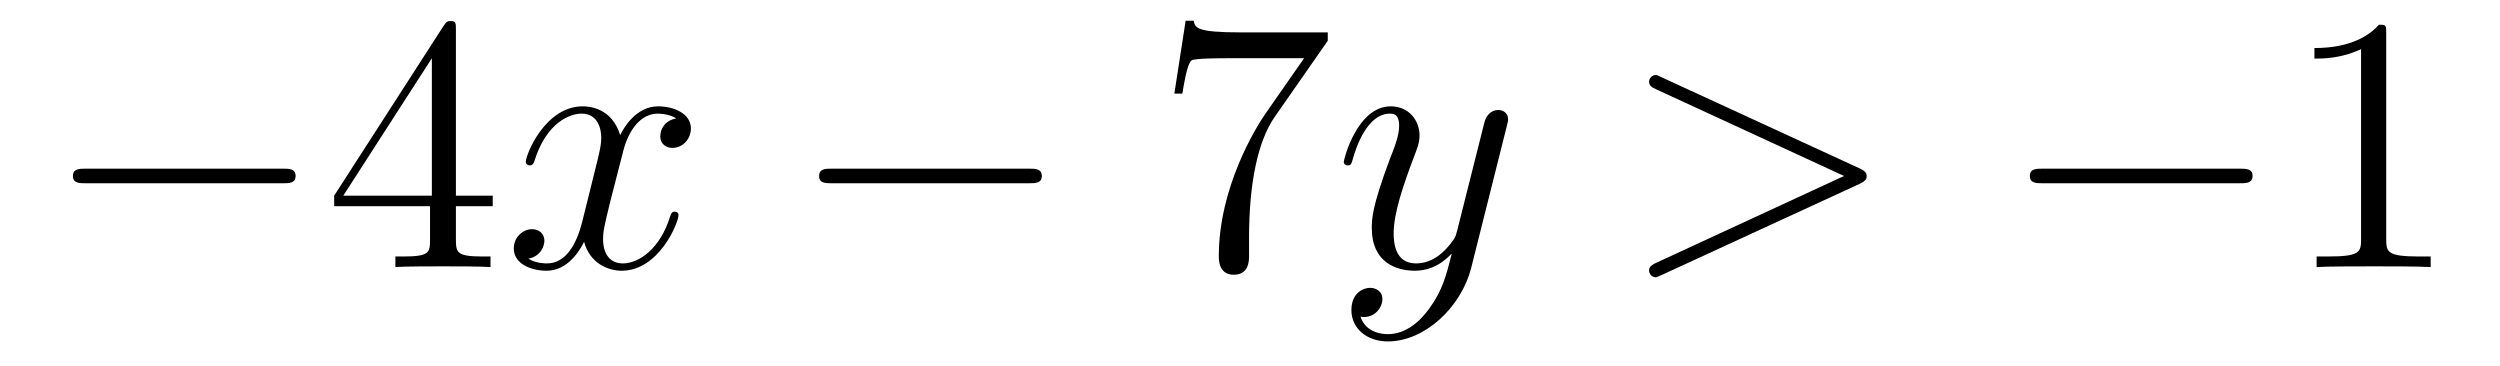 <?xml version='1.0'?>
<!-- This file was generated by dvisvgm 1.14.1 -->
<svg height='12pt' version='1.1' viewBox='0 -12 82 12' width='82pt' xmlns='http://www.w3.org/2000/svg' xmlns:xlink='http://www.w3.org/1999/xlink'>
<g id='page1'>
<g transform='matrix(1 0 0 1 -127 651)'>
<path d='M136.278 -656.989C136.481 -656.989 136.696 -656.989 136.696 -657.228C136.696 -657.468 136.481 -657.468 136.278 -657.468H129.811C129.608 -657.468 129.392 -657.468 129.392 -657.228C129.392 -656.989 129.608 -656.989 129.811 -656.989H136.278Z' fill-rule='evenodd'/>
<path d='M141.954 -662.022C141.954 -662.249 141.954 -662.309 141.786 -662.309C141.691 -662.309 141.655 -662.309 141.559 -662.166L137.961 -656.583V-656.236H141.105V-655.148C141.105 -654.706 141.081 -654.587 140.208 -654.587H139.969V-654.24C140.244 -654.264 141.189 -654.264 141.523 -654.264C141.858 -654.264 142.815 -654.264 143.089 -654.24V-654.587H142.85C141.99 -654.587 141.954 -654.706 141.954 -655.148V-656.236H143.161V-656.583H141.954V-662.022ZM141.165 -661.09V-656.583H138.26L141.165 -661.09Z' fill-rule='evenodd'/>
<path d='M149.183 -659.117C148.801 -659.046 148.658 -658.759 148.658 -658.532C148.658 -658.245 148.885 -658.149 149.052 -658.149C149.411 -658.149 149.662 -658.46 149.662 -658.782C149.662 -659.285 149.088 -659.512 148.586 -659.512C147.857 -659.512 147.45 -658.794 147.342 -658.567C147.068 -659.464 146.326 -659.512 146.111 -659.512C144.892 -659.512 144.246 -657.946 144.246 -657.683C144.246 -657.635 144.294 -657.575 144.378 -657.575C144.473 -657.575 144.498 -657.647 144.521 -657.695C144.928 -659.022 145.729 -659.273 146.075 -659.273C146.613 -659.273 146.721 -658.771 146.721 -658.484C146.721 -658.221 146.649 -657.946 146.506 -657.372L146.099 -655.734C145.92 -655.017 145.573 -654.36 144.94 -654.36C144.88 -654.36 144.581 -654.36 144.33 -654.515C144.76 -654.599 144.856 -654.957 144.856 -655.101C144.856 -655.34 144.677 -655.483 144.45 -655.483C144.163 -655.483 143.852 -655.232 143.852 -654.85C143.852 -654.348 144.414 -654.12 144.928 -654.12C145.502 -654.12 145.908 -654.575 146.159 -655.065C146.35 -654.36 146.948 -654.12 147.39 -654.12C148.61 -654.12 149.255 -655.687 149.255 -655.949C149.255 -656.009 149.207 -656.057 149.136 -656.057C149.028 -656.057 149.016 -655.997 148.98 -655.902C148.658 -654.85 147.964 -654.36 147.426 -654.36C147.008 -654.36 146.781 -654.67 146.781 -655.16C146.781 -655.423 146.828 -655.615 147.02 -656.404L147.438 -658.029C147.618 -658.747 148.024 -659.273 148.574 -659.273C148.598 -659.273 148.932 -659.273 149.183 -659.117Z' fill-rule='evenodd'/>
<path d='M160.753 -656.989C160.956 -656.989 161.171 -656.989 161.171 -657.228C161.171 -657.468 160.956 -657.468 160.753 -657.468H154.285C154.082 -657.468 153.867 -657.468 153.867 -657.228C153.867 -656.989 154.082 -656.989 154.285 -656.989H160.753Z' fill-rule='evenodd'/>
<path d='M170.551 -661.663V-661.938H167.67C166.224 -661.938 166.2 -662.094 166.152 -662.321H165.889L165.519 -659.93H165.782C165.818 -660.145 165.925 -660.887 166.081 -661.018C166.176 -661.09 167.073 -661.09 167.24 -661.09H169.774L168.507 -659.273C168.184 -658.807 166.977 -656.846 166.977 -654.599C166.977 -654.467 166.977 -653.989 167.467 -653.989C167.969 -653.989 167.969 -654.455 167.969 -654.611V-655.208C167.969 -656.989 168.256 -658.376 168.818 -659.177L170.551 -661.663Z' fill-rule='evenodd'/>
<path d='M173.896 -652.901C173.573 -652.447 173.107 -652.04 172.521 -652.04C172.378 -652.04 171.804 -652.064 171.624 -652.614C171.66 -652.602 171.72 -652.602 171.744 -652.602C172.103 -652.602 172.342 -652.913 172.342 -653.188C172.342 -653.463 172.115 -653.559 171.936 -653.559C171.744 -653.559 171.326 -653.415 171.326 -652.829C171.326 -652.22 171.84 -651.801 172.521 -651.801C173.717 -651.801 174.924 -652.901 175.259 -654.228L176.43 -658.89C176.442 -658.95 176.466 -659.022 176.466 -659.093C176.466 -659.273 176.323 -659.392 176.143 -659.392C176.036 -659.392 175.785 -659.344 175.689 -658.986L174.804 -655.471C174.745 -655.256 174.745 -655.232 174.649 -655.101C174.41 -654.766 174.015 -654.36 173.442 -654.36C172.772 -654.36 172.712 -655.017 172.712 -655.34C172.712 -656.021 173.035 -656.942 173.358 -657.802C173.49 -658.149 173.561 -658.316 173.561 -658.555C173.561 -659.058 173.203 -659.512 172.617 -659.512C171.517 -659.512 171.075 -657.778 171.075 -657.683C171.075 -657.635 171.123 -657.575 171.206 -657.575C171.314 -657.575 171.326 -657.623 171.374 -657.79C171.66 -658.794 172.115 -659.273 172.581 -659.273C172.689 -659.273 172.892 -659.273 172.892 -658.878C172.892 -658.567 172.761 -658.221 172.581 -657.767C171.995 -656.2 171.995 -655.806 171.995 -655.519C171.995 -654.383 172.808 -654.12 173.406 -654.12C173.753 -654.12 174.183 -654.228 174.601 -654.67L174.613 -654.658C174.434 -653.953 174.314 -653.487 173.896 -652.901Z' fill-rule='evenodd'/>
<path d='M187.988 -656.966C188.215 -657.073 188.227 -657.145 188.227 -657.228C188.227 -657.3 188.203 -657.384 187.988 -657.48L181.521 -660.456C181.365 -660.528 181.341 -660.54 181.317 -660.54C181.174 -660.54 181.09 -660.42 181.09 -660.325C181.09 -660.181 181.186 -660.133 181.341 -660.062L187.485 -657.228L181.329 -654.383C181.09 -654.276 181.09 -654.192 181.09 -654.12C181.09 -654.025 181.174 -653.905 181.317 -653.905C181.341 -653.905 181.353 -653.917 181.521 -653.989L187.988 -656.966Z' fill-rule='evenodd'/>
<path d='M200.465 -656.989C200.668 -656.989 200.884 -656.989 200.884 -657.228C200.884 -657.468 200.668 -657.468 200.465 -657.468H193.998C193.794 -657.468 193.579 -657.468 193.579 -657.228C193.579 -656.989 193.794 -656.989 193.998 -656.989H200.465Z' fill-rule='evenodd'/>
<path d='M205.268 -661.902C205.268 -662.178 205.268 -662.189 205.03 -662.189C204.742 -661.867 204.144 -661.424 202.913 -661.424V-661.078C203.188 -661.078 203.785 -661.078 204.443 -661.388V-655.16C204.443 -654.73 204.408 -654.587 203.356 -654.587H202.985V-654.24C203.308 -654.264 204.467 -654.264 204.862 -654.264C205.256 -654.264 206.404 -654.264 206.726 -654.24V-654.587H206.356C205.304 -654.587 205.268 -654.73 205.268 -655.16V-661.902Z' fill-rule='evenodd'/>
</g>
</g>
</svg>
